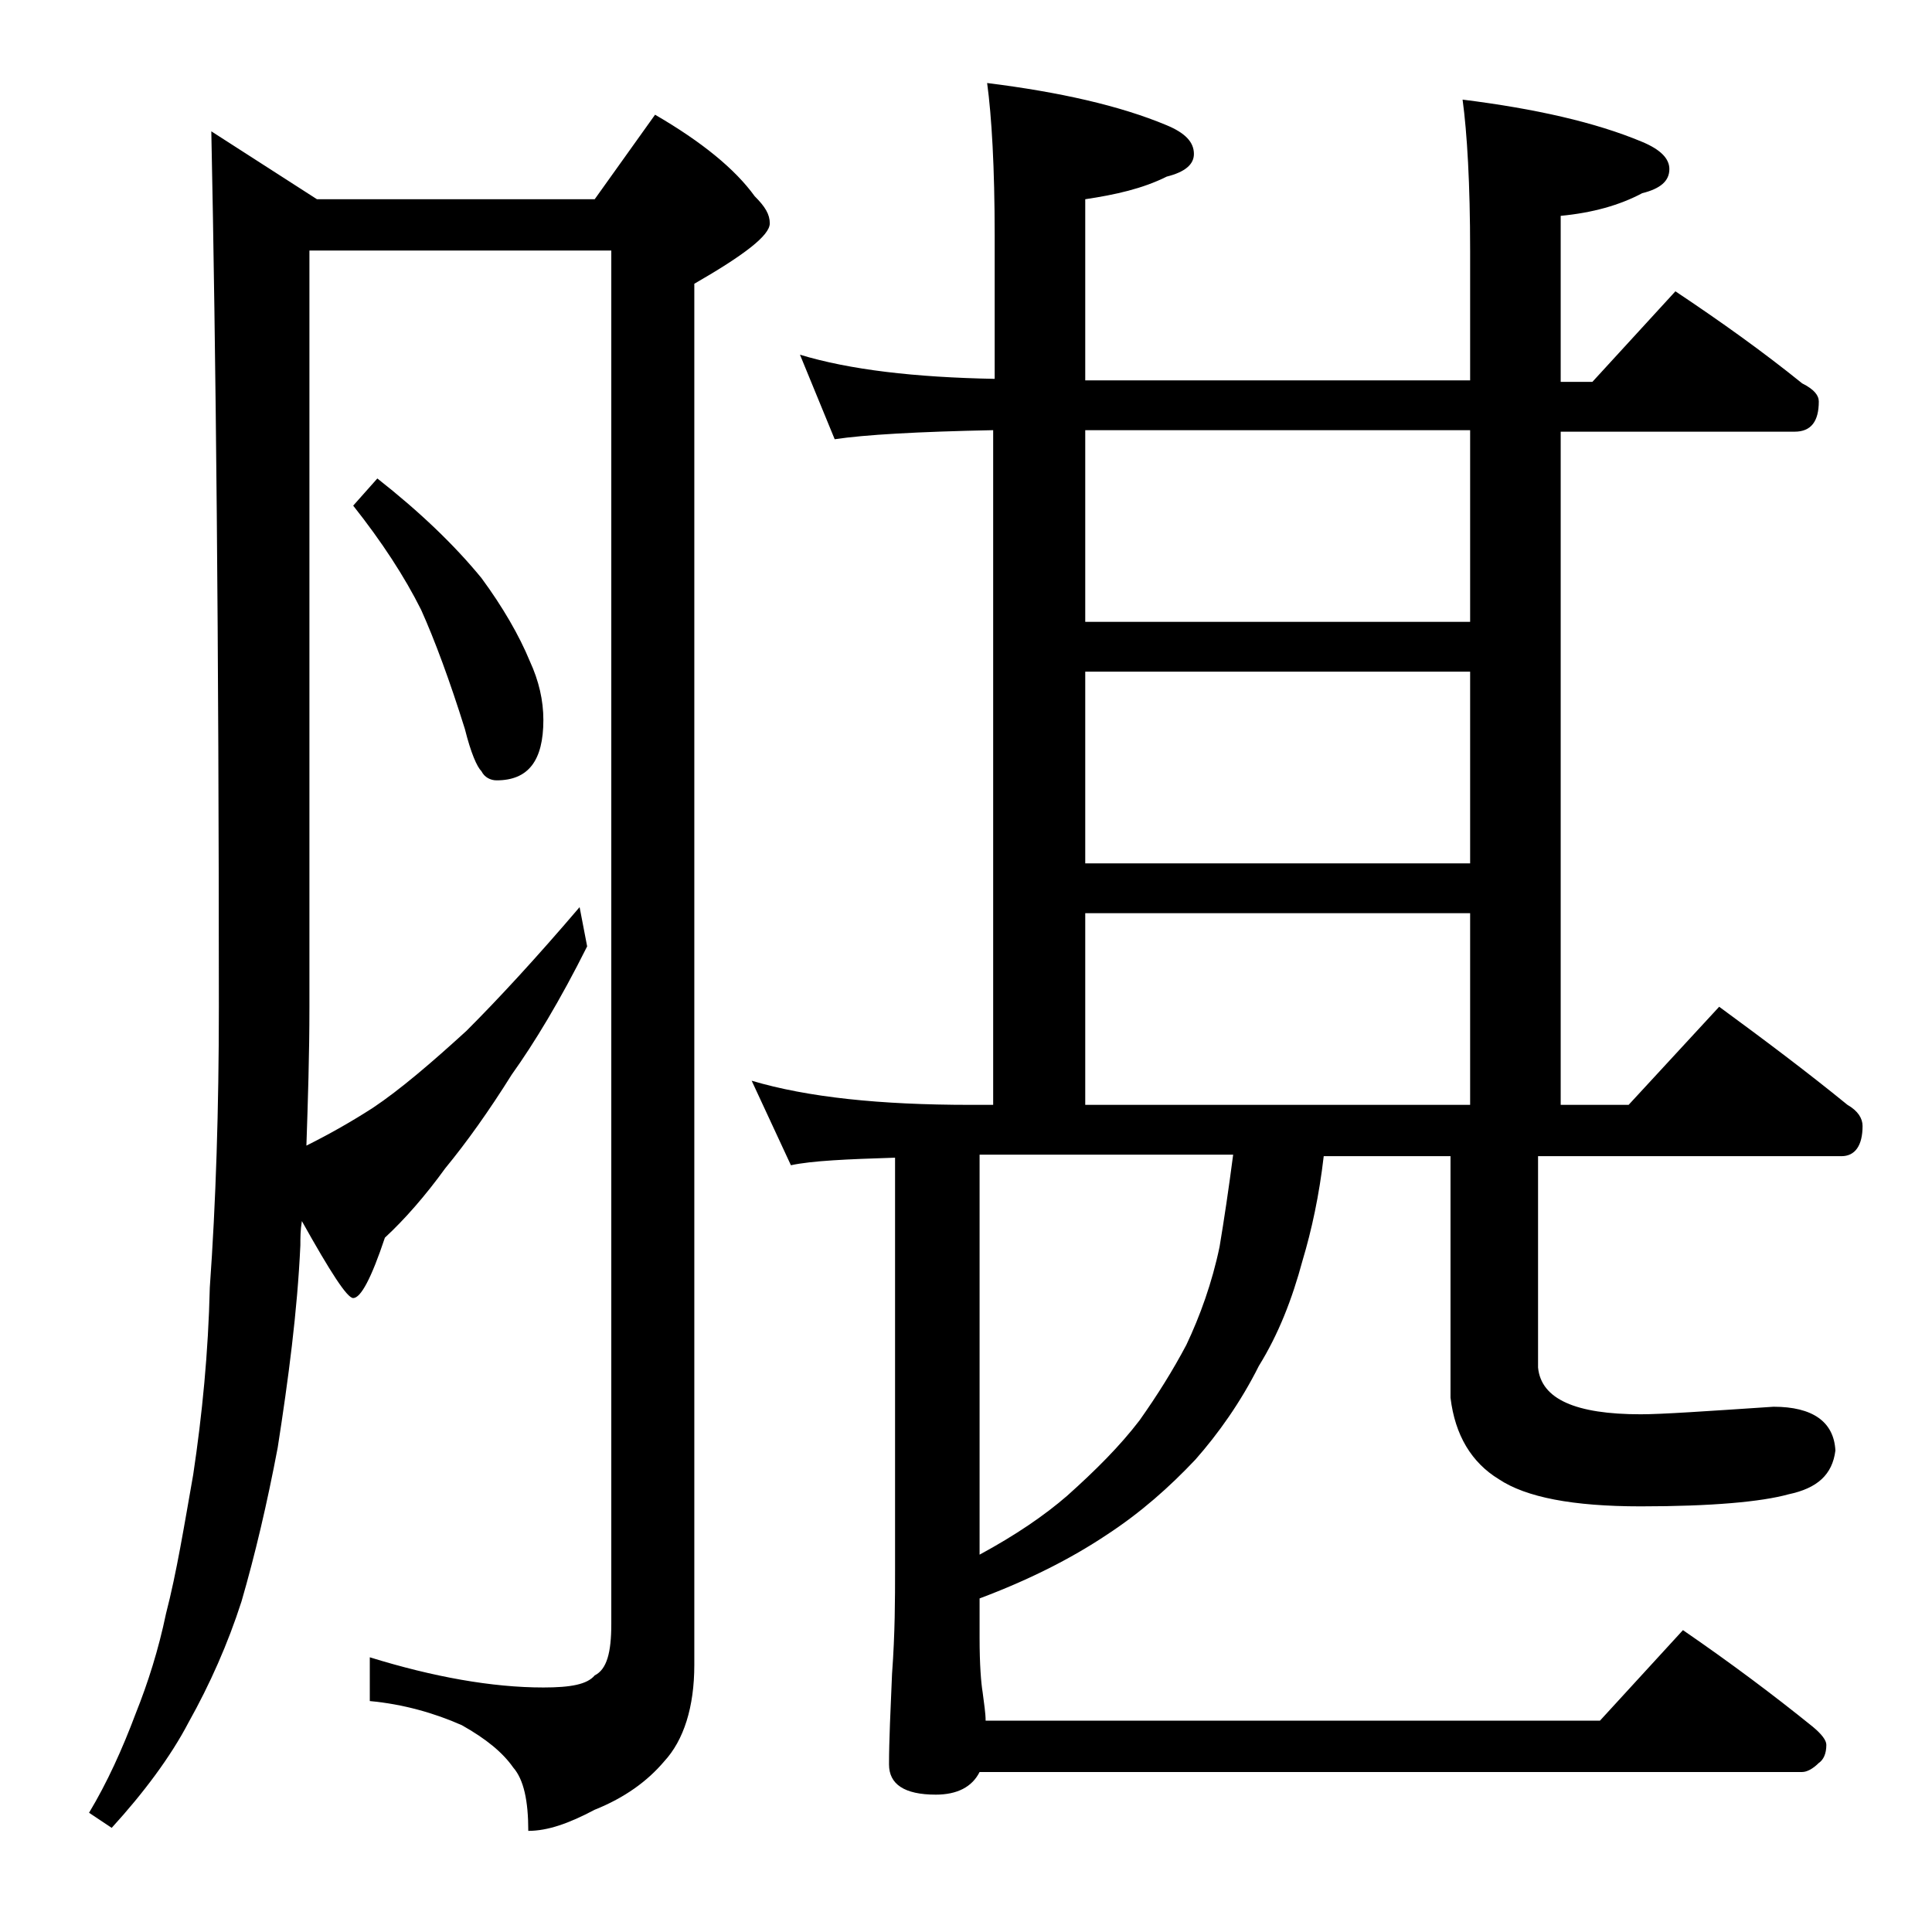 <?xml version="1.0" encoding="utf-8"?>
<!-- Generator: Adobe Illustrator 18.0.0, SVG Export Plug-In . SVG Version: 6.00 Build 0)  -->
<!DOCTYPE svg PUBLIC "-//W3C//DTD SVG 1.1//EN" "http://www.w3.org/Graphics/SVG/1.1/DTD/svg11.dtd">
<svg version="1.1" id="Layer_1" xmlns="http://www.w3.org/2000/svg" xmlns:xlink="http://www.w3.org/1999/xlink" x="0px" y="0px"
	 viewBox="0 0 128 128" enable-background="new 0 0 128 128" xml:space="preserve">
<path d="M14,8.7l7,4.5h18.4l4-5.6c3.1,1.8,5.3,3.6,6.6,5.4c0.7,0.7,1,1.2,1,1.8c0,0.8-1.7,2.1-5,4v91.5c0,2.8-0.7,5-2,6.4
	c-1.1,1.3-2.6,2.4-4.6,3.2c-1.7,0.9-3.1,1.4-4.4,1.4c0-2-0.3-3.4-1-4.2c-0.7-1-1.8-1.9-3.4-2.8c-1.8-0.8-3.9-1.4-6.1-1.6v-2.9
	c4.2,1.3,8.1,2,11.5,2c1.8,0,2.9-0.2,3.4-0.8c0.8-0.4,1.1-1.5,1.1-3.4v-91h-20v50.1c0,3.2-0.1,6.2-0.2,9.2c1.6-0.8,3-1.6,4.4-2.5
	c1.8-1.2,3.9-3,6.2-5.1c2.1-2.1,4.6-4.8,7.5-8.2l0.5,2.6c-1.8,3.6-3.5,6.4-5,8.5c-1.5,2.4-3,4.5-4.4,6.2c-1.3,1.8-2.7,3.4-4,4.6
	c-0.9,2.7-1.6,4-2.1,4c-0.4,0-1.5-1.7-3.4-5.1c-0.1,0.6-0.1,1.1-0.1,1.6c-0.2,4.4-0.8,8.9-1.5,13.4c-0.7,3.7-1.5,7.1-2.4,10.2
	c-0.9,2.8-2.1,5.5-3.5,8c-1.2,2.3-3,4.7-5.1,7l-1.5-1c1.2-2,2.2-4.2,3.1-6.6c0.8-2,1.5-4.2,2-6.6c0.7-2.7,1.2-5.8,1.8-9.2
	c0.6-4,1-8.1,1.1-12.4c0.4-5.6,0.6-11.8,0.6-18.6C14.5,42.5,14.3,23.2,14,8.7z M25,31.7c2.8,2.2,5.1,4.4,6.9,6.6
	c1.4,1.9,2.5,3.8,3.2,5.5c0.6,1.3,0.9,2.6,0.9,3.9c0,2.7-1,4-3.1,4c-0.4,0-0.8-0.2-1-0.6c-0.3-0.3-0.7-1.2-1.1-2.8
	c-1-3.2-2-5.9-2.9-7.9c-1.1-2.2-2.6-4.5-4.5-6.9L25,31.7z M53,23.5c3.3,1,7.6,1.5,12.9,1.6v-9.5c0-4.5-0.2-7.9-0.5-10.1
	c4.8,0.6,8.8,1.5,11.9,2.8c1.2,0.5,1.8,1.1,1.8,1.9c0,0.7-0.6,1.2-1.8,1.5c-1.6,0.8-3.4,1.2-5.4,1.5v12h25.5v-8.6
	c0-4.4-0.2-7.8-0.5-10c4.8,0.6,8.8,1.5,11.9,2.8c1.2,0.5,1.8,1.1,1.8,1.8c0,0.8-0.6,1.3-1.8,1.6c-1.5,0.8-3.3,1.3-5.4,1.5v11h2.1
	l5.5-6c3,2,5.8,4,8.4,6.1c0.8,0.4,1.1,0.8,1.1,1.2c0,1.3-0.5,2-1.6,2h-15.5v44.6h4.5l6-6.5c3,2.2,5.8,4.3,8.5,6.5
	c0.7,0.4,1,0.9,1,1.4c0,1.3-0.5,2-1.4,2h-20.1v14c0.2,2.1,2.5,3.1,6.8,3.1c1.4,0,4.3-0.2,8.8-0.5c2.6,0,4,1,4.1,2.9
	c-0.2,1.6-1.2,2.5-3.1,2.9c-1.8,0.5-5.1,0.8-9.8,0.8c-4.5,0-7.6-0.6-9.4-1.8c-1.8-1.1-2.9-2.9-3.2-5.4v-16h-8.4
	c-0.3,2.6-0.8,4.9-1.4,6.9c-0.7,2.6-1.6,4.9-2.9,7c-1.2,2.4-2.7,4.5-4.2,6.2c-1.7,1.8-3.6,3.5-5.9,5c-2.4,1.6-5.2,3-8.4,4.2v2.6
	c0,1.8,0.1,3,0.2,3.6c0.1,0.8,0.2,1.4,0.2,1.9H106l5.5-6c3.2,2.2,6,4.3,8.6,6.4c0.6,0.5,0.9,0.9,0.9,1.2c0,0.6-0.2,1-0.5,1.2
	c-0.4,0.4-0.8,0.6-1.1,0.6H64.9c-0.5,1-1.5,1.5-2.9,1.5c-2.1,0-3.1-0.7-3.1-2c0-1.6,0.1-3.6,0.2-6c0.2-2.7,0.2-5,0.2-6.9V76.7
	c-3.2,0.1-5.5,0.2-6.9,0.5l-2.6-5.6c3.7,1.1,8.5,1.6,14.5,1.6h1.5V28.5c-5,0.1-8.5,0.3-10.5,0.6L53,23.5z M64.9,103
	c2.4-1.3,4.3-2.6,5.8-3.9c1.9-1.7,3.5-3.3,4.8-5c1.2-1.7,2.2-3.3,3.1-5c0.9-1.9,1.7-4.1,2.2-6.5c0.3-1.8,0.6-3.8,0.9-6.1H64.9V103z
	 M71.9,41.2h25.5V28.5H71.9V41.2z M71.9,57.2h25.5V44.5H71.9V57.2z M71.9,73.2h25.5V60.5H71.9V73.2z"/>
</svg>
